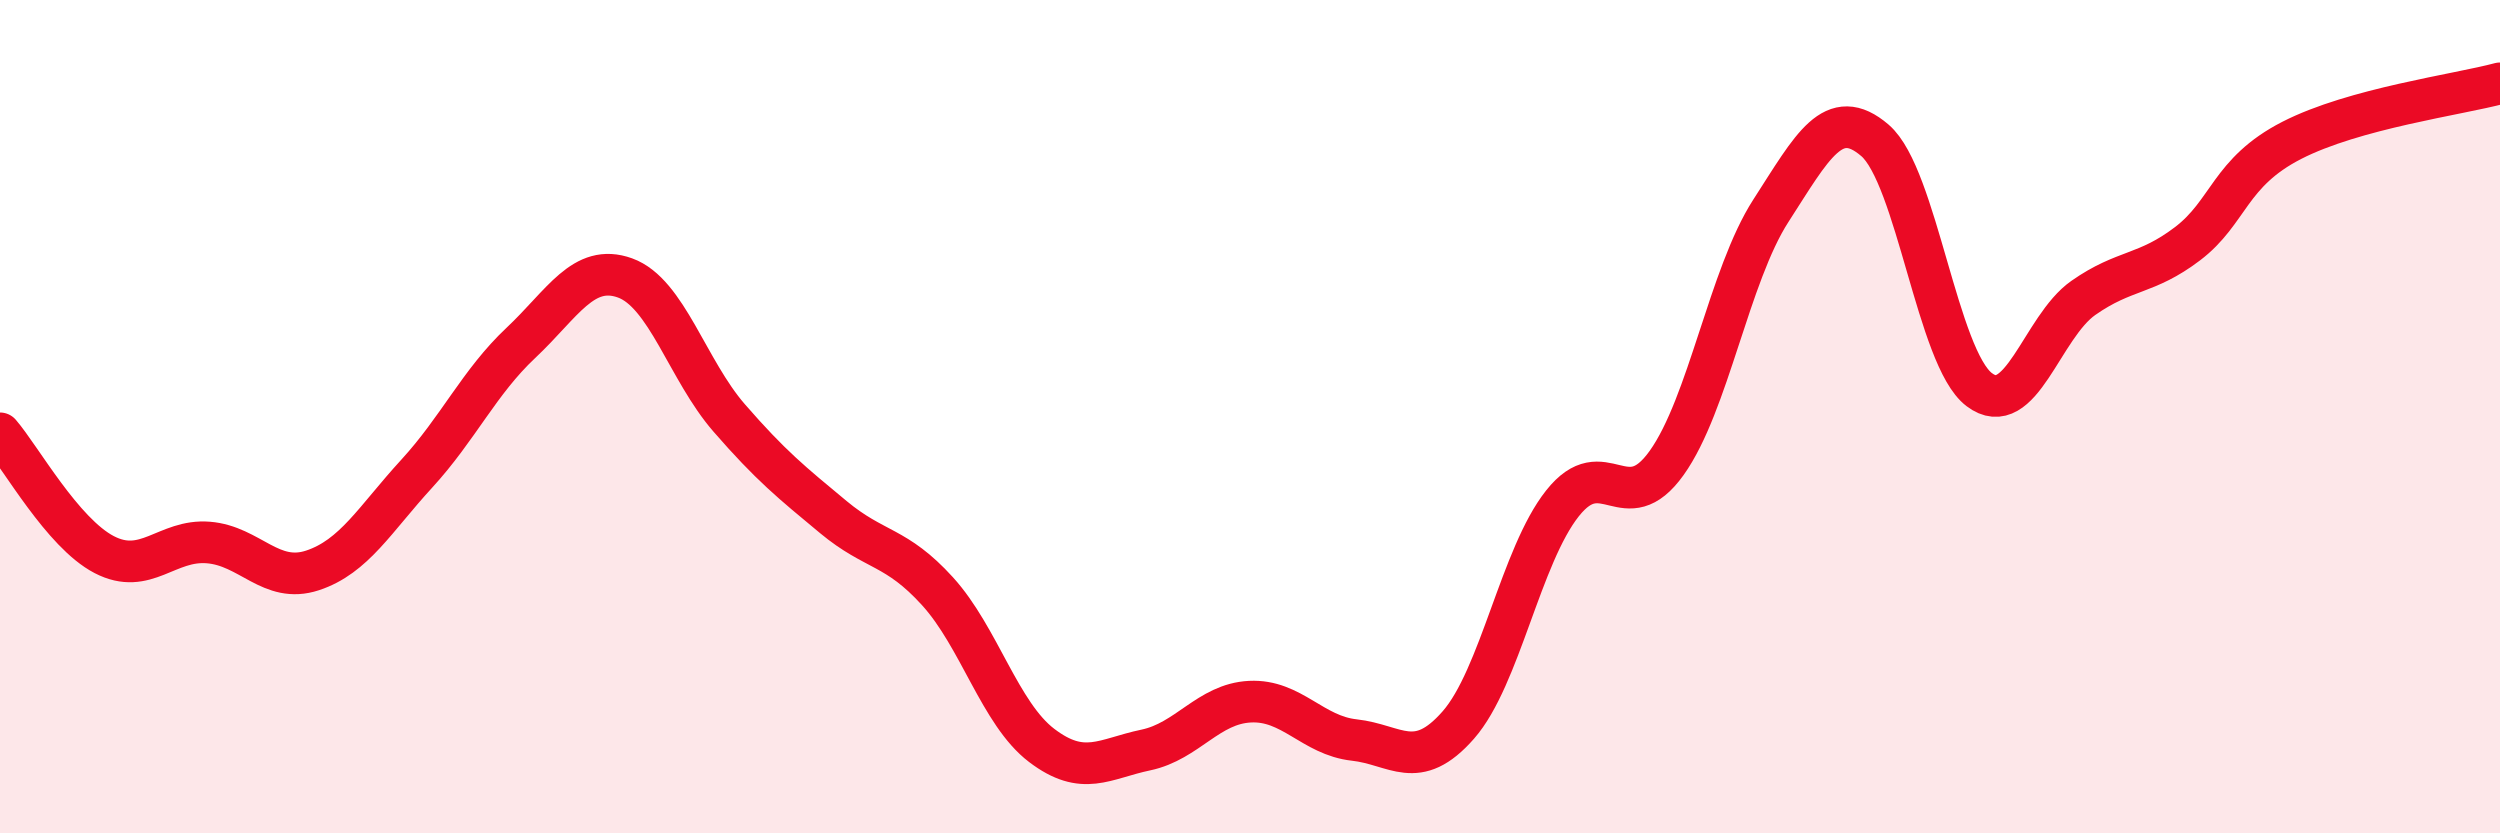 
    <svg width="60" height="20" viewBox="0 0 60 20" xmlns="http://www.w3.org/2000/svg">
      <path
        d="M 0,10.4 C 0.5,10.98 1.5,12.79 2.5,13.31 C 3.5,13.83 4,12.94 5,13.02 C 6,13.1 6.5,14.02 7.5,13.69 C 8.5,13.36 9,12.46 10,11.37 C 11,10.28 11.5,9.17 12.5,8.23 C 13.5,7.29 14,6.31 15,6.67 C 16,7.03 16.5,8.88 17.5,10.03 C 18.5,11.18 19,11.58 20,12.41 C 21,13.24 21.5,13.09 22.5,14.19 C 23.5,15.29 24,17.13 25,17.89 C 26,18.65 26.5,18.21 27.5,18 C 28.5,17.79 29,16.89 30,16.84 C 31,16.79 31.5,17.65 32.5,17.76 C 33.5,17.87 34,18.54 35,17.4 C 36,16.26 36.5,13.34 37.5,12.08 C 38.5,10.82 39,12.51 40,11.11 C 41,9.71 41.5,6.61 42.5,5.06 C 43.5,3.51 44,2.51 45,3.37 C 46,4.23 46.5,8.59 47.5,9.35 C 48.5,10.11 49,7.85 50,7.15 C 51,6.45 51.5,6.61 52.5,5.85 C 53.5,5.09 53.5,4.14 55,3.37 C 56.5,2.6 59,2.27 60,2L60 20L0 20Z"
        fill="#EB0A25"
        opacity="0.1"
        stroke-linecap="round"
        stroke-linejoin="round"
      />
      <path
        d="M 0,10.4 C 0.5,10.98 1.5,12.79 2.5,13.31 C 3.5,13.83 4,12.94 5,13.02 C 6,13.1 6.5,14.02 7.5,13.69 C 8.5,13.36 9,12.46 10,11.37 C 11,10.28 11.5,9.17 12.5,8.23 C 13.5,7.29 14,6.31 15,6.67 C 16,7.03 16.5,8.88 17.5,10.03 C 18.5,11.18 19,11.58 20,12.41 C 21,13.24 21.5,13.09 22.5,14.19 C 23.5,15.29 24,17.13 25,17.89 C 26,18.65 26.5,18.21 27.5,18 C 28.5,17.79 29,16.89 30,16.84 C 31,16.79 31.5,17.65 32.5,17.76 C 33.5,17.87 34,18.54 35,17.4 C 36,16.26 36.5,13.34 37.5,12.08 C 38.5,10.82 39,12.51 40,11.11 C 41,9.71 41.5,6.61 42.5,5.06 C 43.5,3.51 44,2.51 45,3.37 C 46,4.23 46.5,8.59 47.5,9.35 C 48.5,10.11 49,7.85 50,7.15 C 51,6.45 51.5,6.61 52.5,5.85 C 53.5,5.09 53.5,4.14 55,3.37 C 56.5,2.6 59,2.27 60,2"
        stroke="#EB0A25"
        stroke-width="1"
        fill="none"
        stroke-linecap="round"
        stroke-linejoin="round"
      />
    </svg>
  